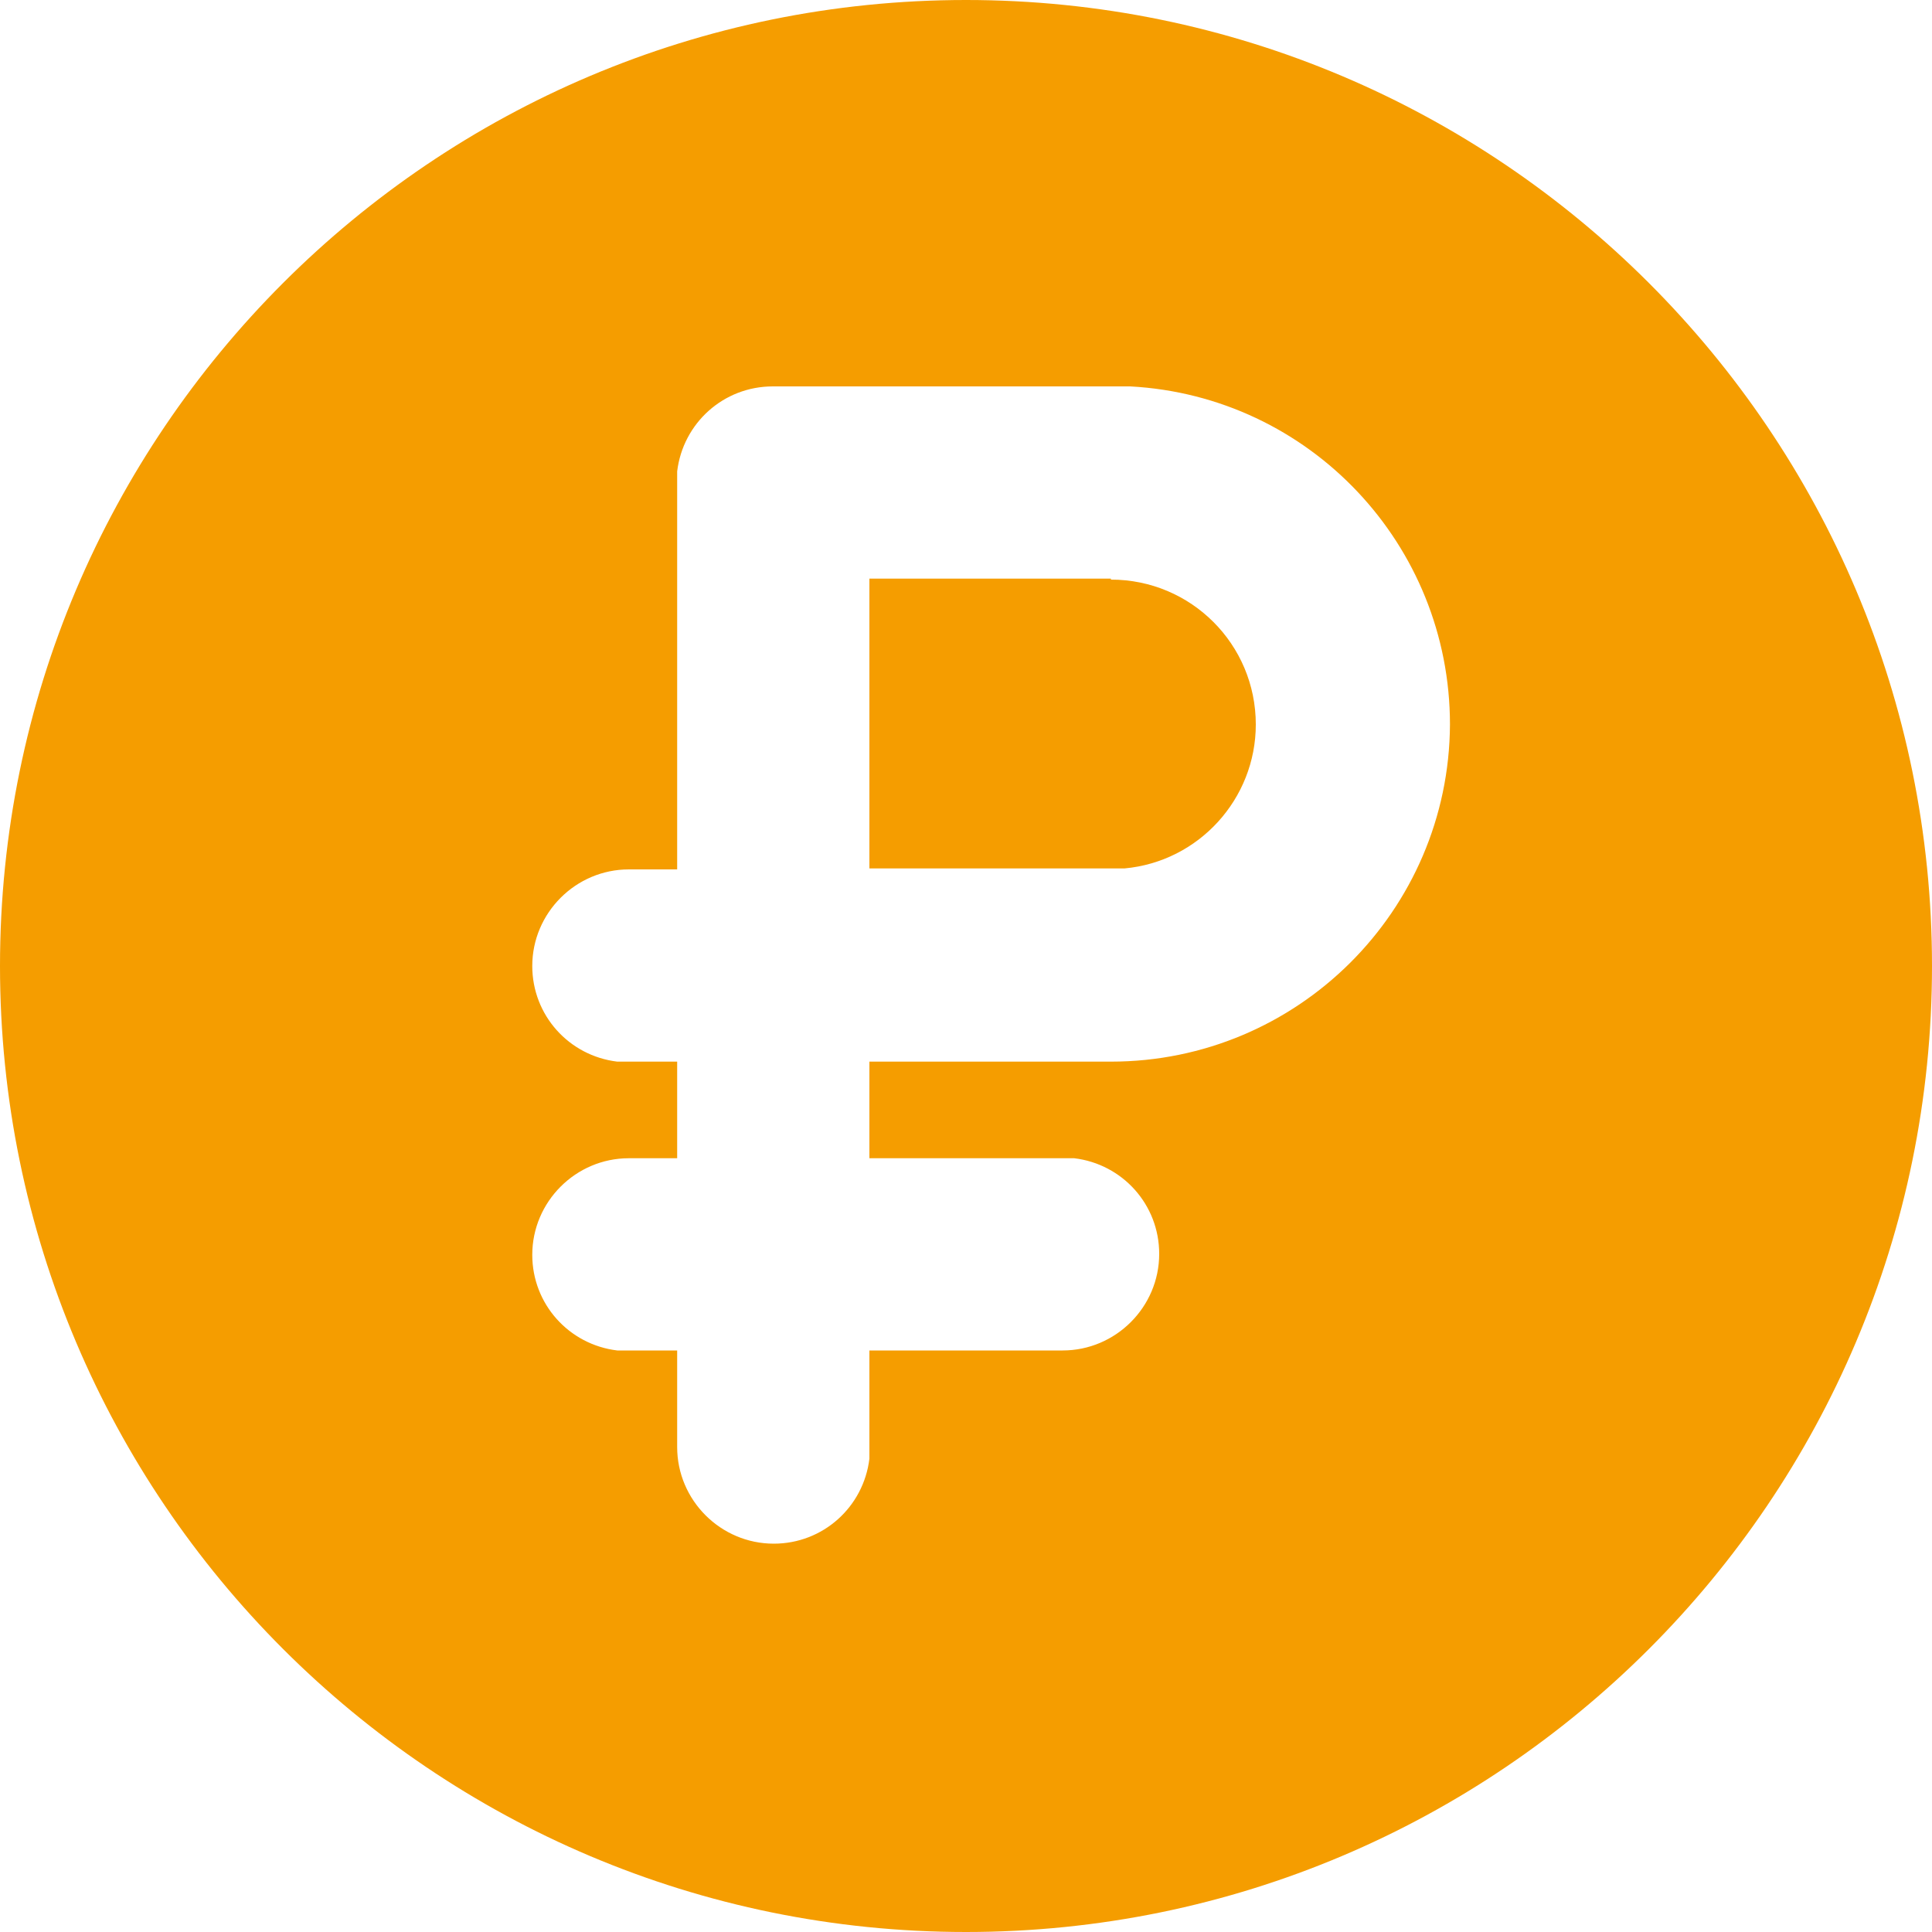 <?xml version="1.0" encoding="UTF-8"?> <svg xmlns="http://www.w3.org/2000/svg" id="_Слой_2" data-name="Слой 2" viewBox="0 0 20 20"><defs><style> .cls-1 { fill: #f59d00; stroke-width: 0px; } </style></defs><g id="_Слой_1-2" data-name="Слой 1"><path class="cls-1" d="M10,0c5.52,0,10,4.48,10,10s-4.48,10-10,10S0,15.52,0,10,4.48,0,10,0M11.5,4h-3.5c-.51,0-.93.38-.99.88v.12s0,4,0,4h-.5c-.55,0-1,.45-1,1,0,.51.38.93.88.99h.12s.5,0,.5,0v1h-.5c-.55,0-1,.45-1,1,0,.51.38.93.88.99h.12s.5,0,.5,0v1c0,.55.45,1,1,1,.51,0,.93-.38.99-.88v-.12s0-1,0-1h2c.55,0,1-.45,1-1,0-.51-.38-.93-.88-.99h-.12s-2,0-2,0v-1h2.5c1.93,0,3.5-1.56,3.51-3.49,0-1.86-1.45-3.4-3.31-3.5h-.19ZM11.5,6c.83,0,1.5.67,1.5,1.5,0,.77-.59,1.42-1.36,1.49h-.14s-2.5,0-2.5,0v-3h2.5Z"></path></g></svg> 